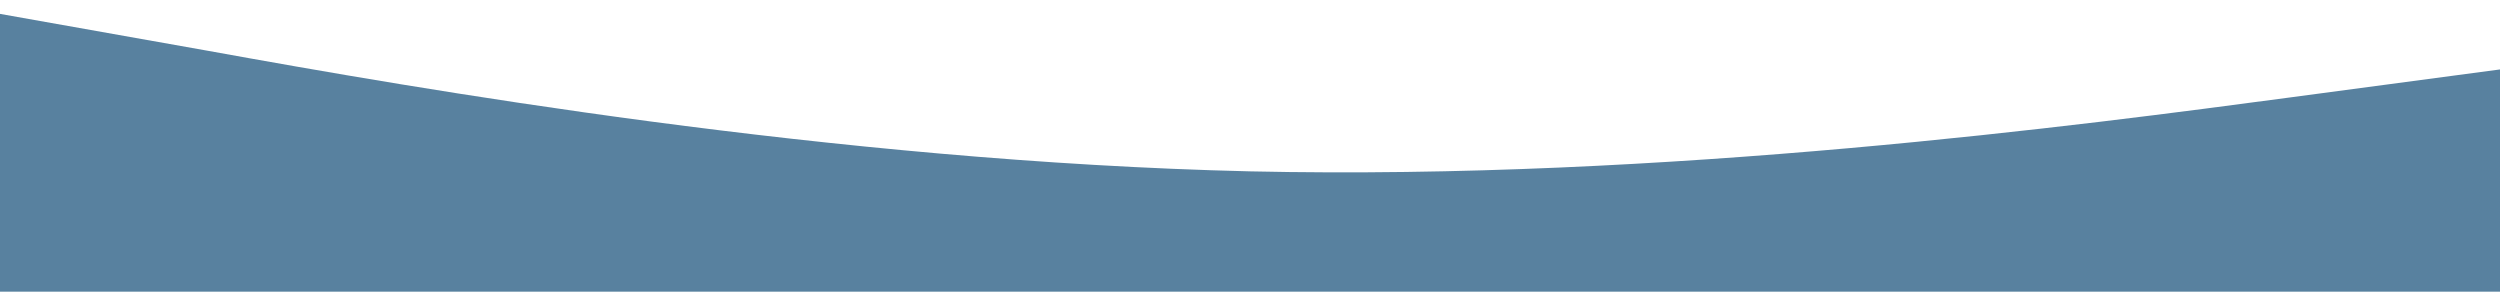 <?xml version="1.0" encoding="UTF-8"?> <svg xmlns="http://www.w3.org/2000/svg" xmlns:xlink="http://www.w3.org/1999/xlink" version="1.1" id="Calque_1" x="0px" y="0px" width="300px" height="35px" viewBox="-0.5 182.5 300 35" xml:space="preserve"> <path fill="#58819F" d="M-0.5,184.166l25,4.438c25,4.521,75,13.271,125,14.459c50,1.104,100-5.563,125-8.896l25-3.334V217.5h-25 c-25,0-75,0-125,0s-100,0-125,0h-25V184.166z"></path> <rect x="-0.5" y="-0.5" fill="none" width="300" height="33"></rect> </svg> 